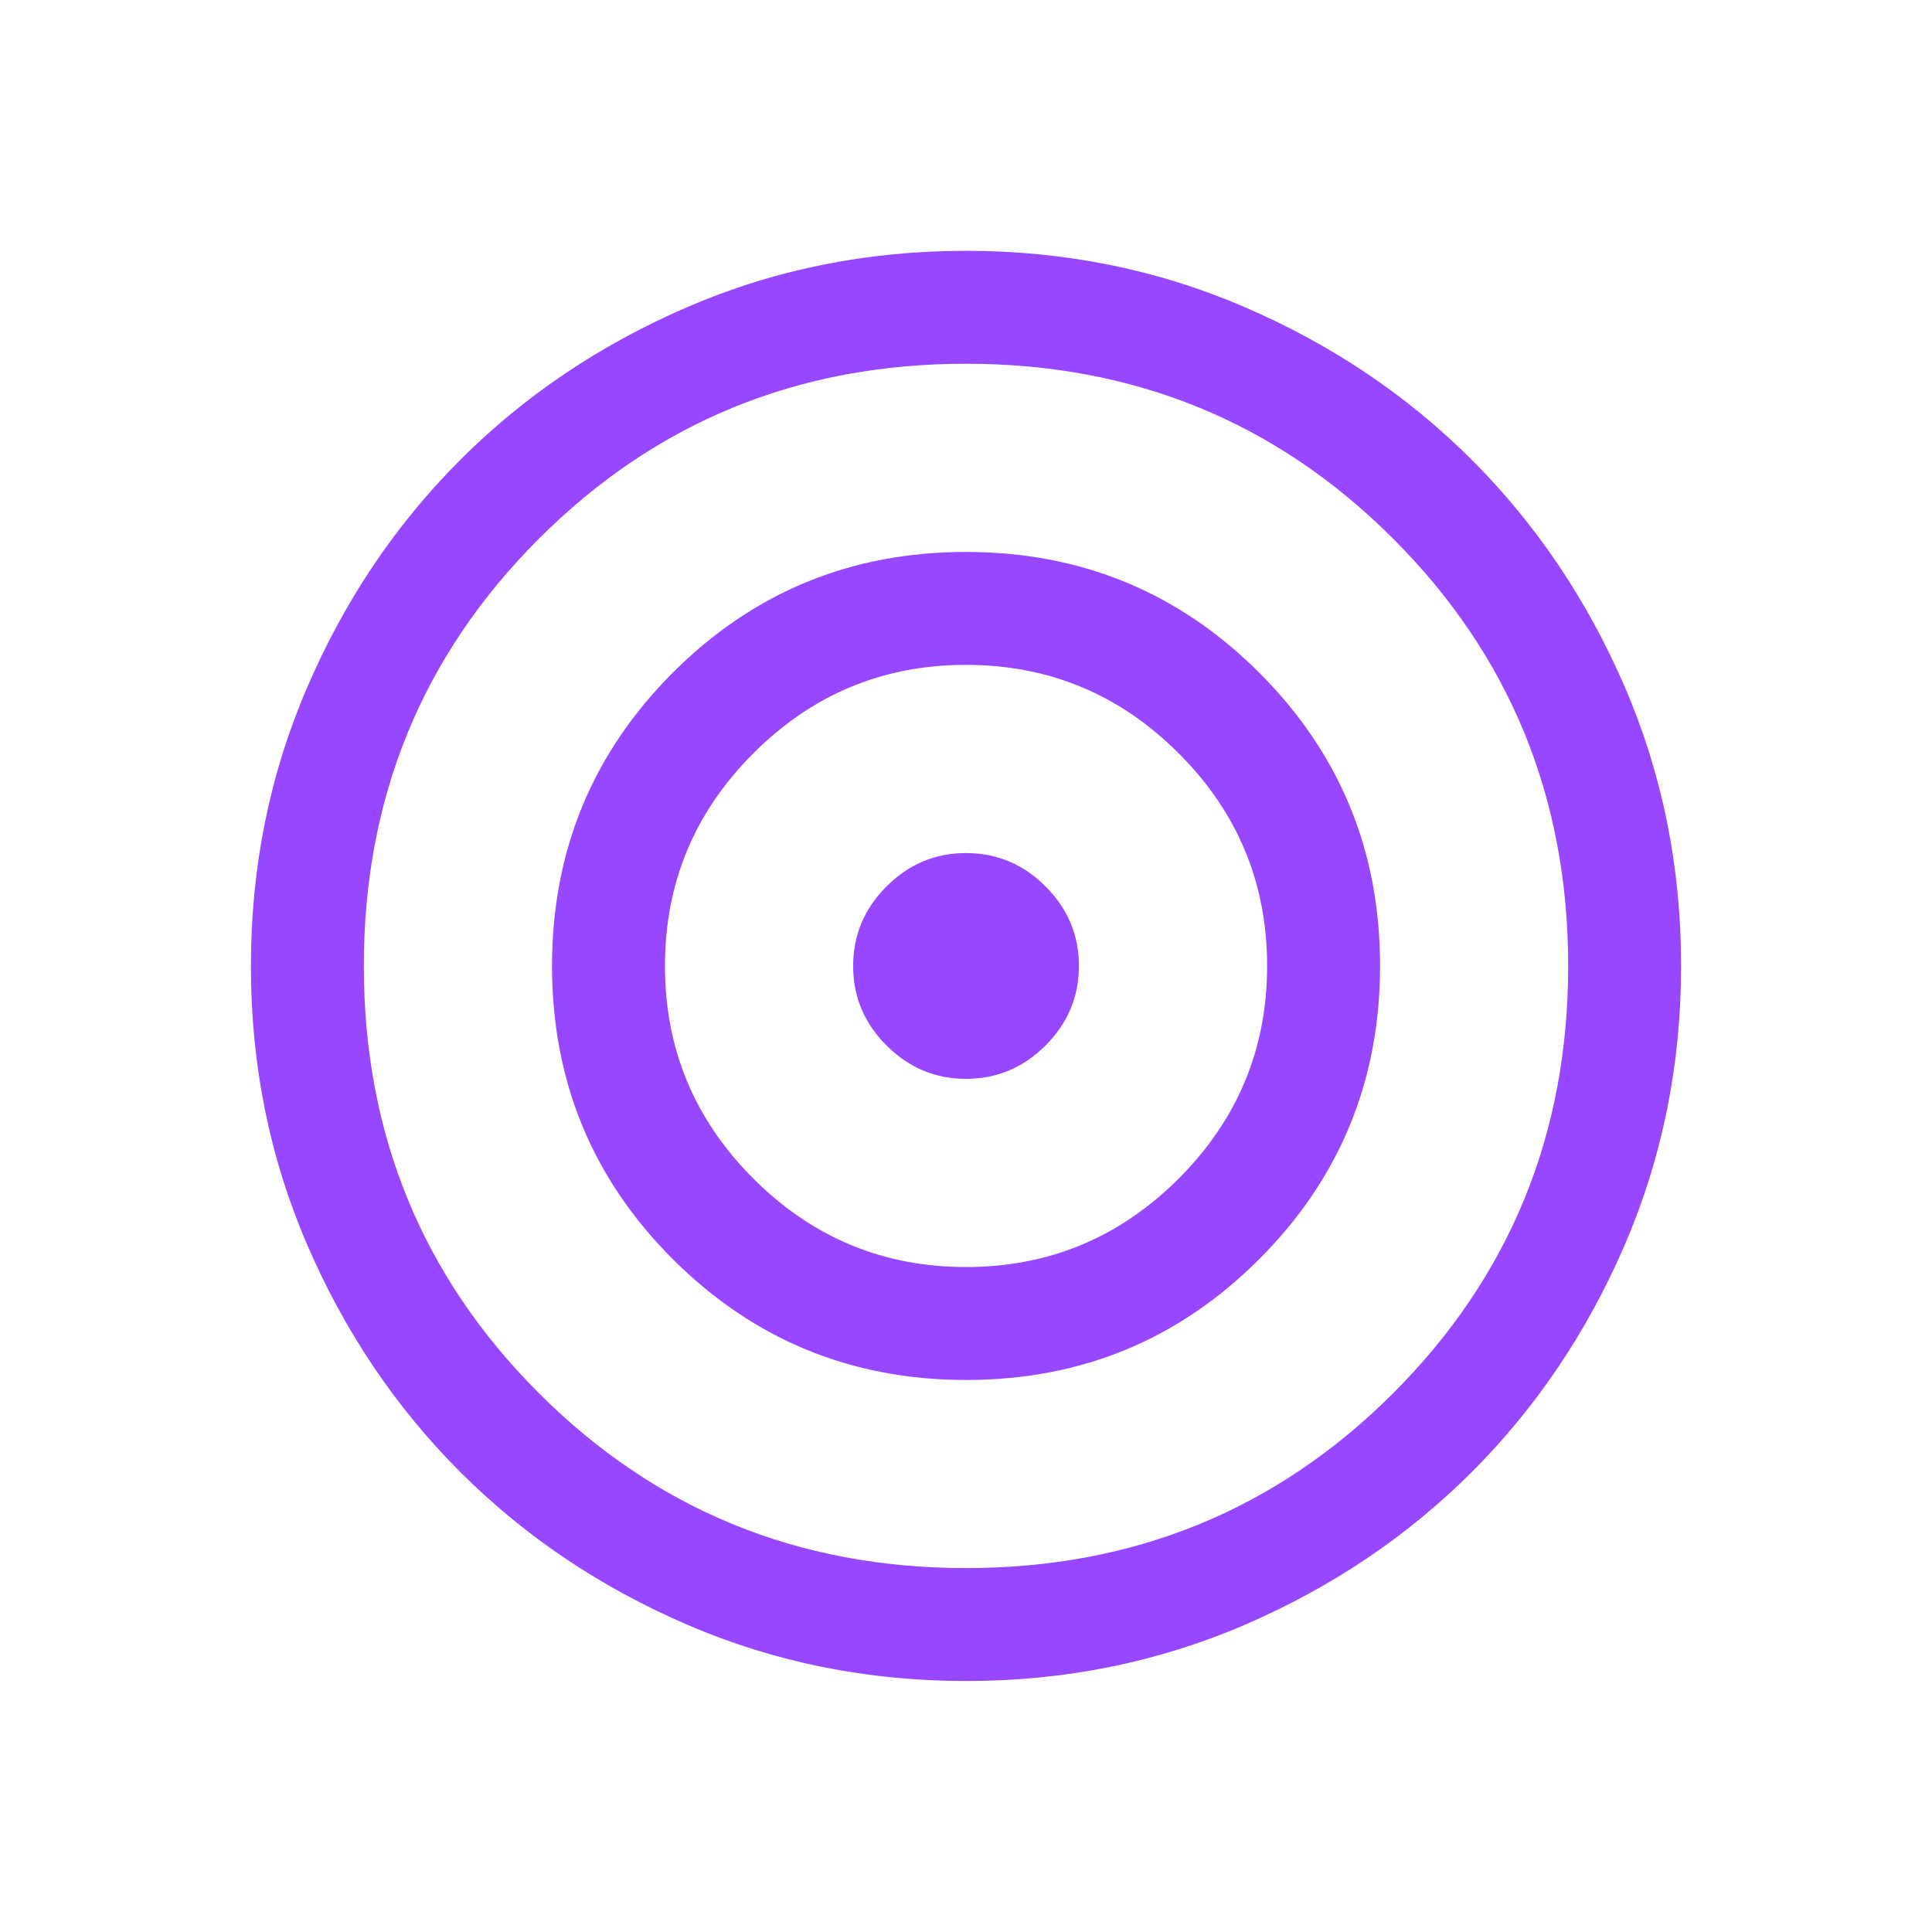 <svg width="22" height="22" viewBox="0 0 22 22" fill="none" xmlns="http://www.w3.org/2000/svg">
<mask id="mask0_174_754" style="mask-type:alpha" maskUnits="userSpaceOnUse" x="0" y="0" width="22" height="22">
<rect x="0.714" y="0.714" width="20.571" height="20.571" fill="#D9D9D9"/>
</mask>
<g mask="url(#mask0_174_754)">
<path d="M11.002 19.142C9.875 19.142 8.817 18.928 7.826 18.501C6.835 18.074 5.973 17.494 5.24 16.761C4.507 16.028 3.926 15.166 3.499 14.176C3.071 13.185 2.857 12.127 2.857 11.001C2.857 9.875 3.071 8.816 3.499 7.825C3.926 6.834 4.506 5.972 5.239 5.239C5.971 4.506 6.833 3.926 7.824 3.498C8.814 3.07 9.873 2.856 10.999 2.856C12.125 2.856 13.184 3.07 14.175 3.498C15.166 3.925 16.028 4.505 16.761 5.238C17.494 5.971 18.074 6.832 18.502 7.823C18.929 8.813 19.143 9.872 19.143 10.998C19.143 12.124 18.929 13.183 18.502 14.174C18.075 15.165 17.494 16.027 16.762 16.76C16.029 17.493 15.167 18.073 14.177 18.501C13.186 18.928 12.128 19.142 11.002 19.142ZM11 17.856C12.915 17.856 14.536 17.192 15.865 15.864C17.193 14.535 17.857 12.914 17.857 10.999C17.857 9.085 17.193 7.464 15.865 6.135C14.536 4.806 12.915 4.142 11 4.142C9.086 4.142 7.465 4.806 6.136 6.135C4.807 7.464 4.143 9.085 4.143 10.999C4.143 12.914 4.807 14.535 6.136 15.864C7.465 17.192 9.086 17.856 11 17.856ZM11.002 15.714C9.693 15.714 8.58 15.255 7.662 14.339C6.745 13.423 6.286 12.31 6.286 11.001C6.286 9.692 6.744 8.579 7.66 7.661C8.577 6.744 9.689 6.285 10.998 6.285C12.307 6.285 13.421 6.743 14.338 7.659C15.256 8.576 15.715 9.688 15.715 10.997C15.715 12.306 15.256 13.42 14.34 14.337C13.424 15.255 12.311 15.714 11.002 15.714ZM11 14.428C11.943 14.428 12.75 14.092 13.422 13.421C14.093 12.749 14.429 11.942 14.429 10.999C14.429 10.056 14.093 9.249 13.422 8.578C12.75 7.906 11.943 7.571 11 7.571C10.057 7.571 9.25 7.906 8.579 8.578C7.907 9.249 7.572 10.056 7.572 10.999C7.572 11.942 7.907 12.749 8.579 13.421C9.25 14.092 10.057 14.428 11 14.428ZM11 12.285C10.65 12.285 10.348 12.158 10.095 11.905C9.841 11.652 9.715 11.35 9.715 10.999C9.715 10.649 9.841 10.347 10.095 10.094C10.348 9.84 10.65 9.714 11 9.714C11.351 9.714 11.653 9.84 11.906 10.094C12.159 10.347 12.286 10.649 12.286 10.999C12.286 11.35 12.159 11.652 11.906 11.905C11.653 12.158 11.351 12.285 11 12.285Z" fill="#9747FF"/>
</g>
</svg>
